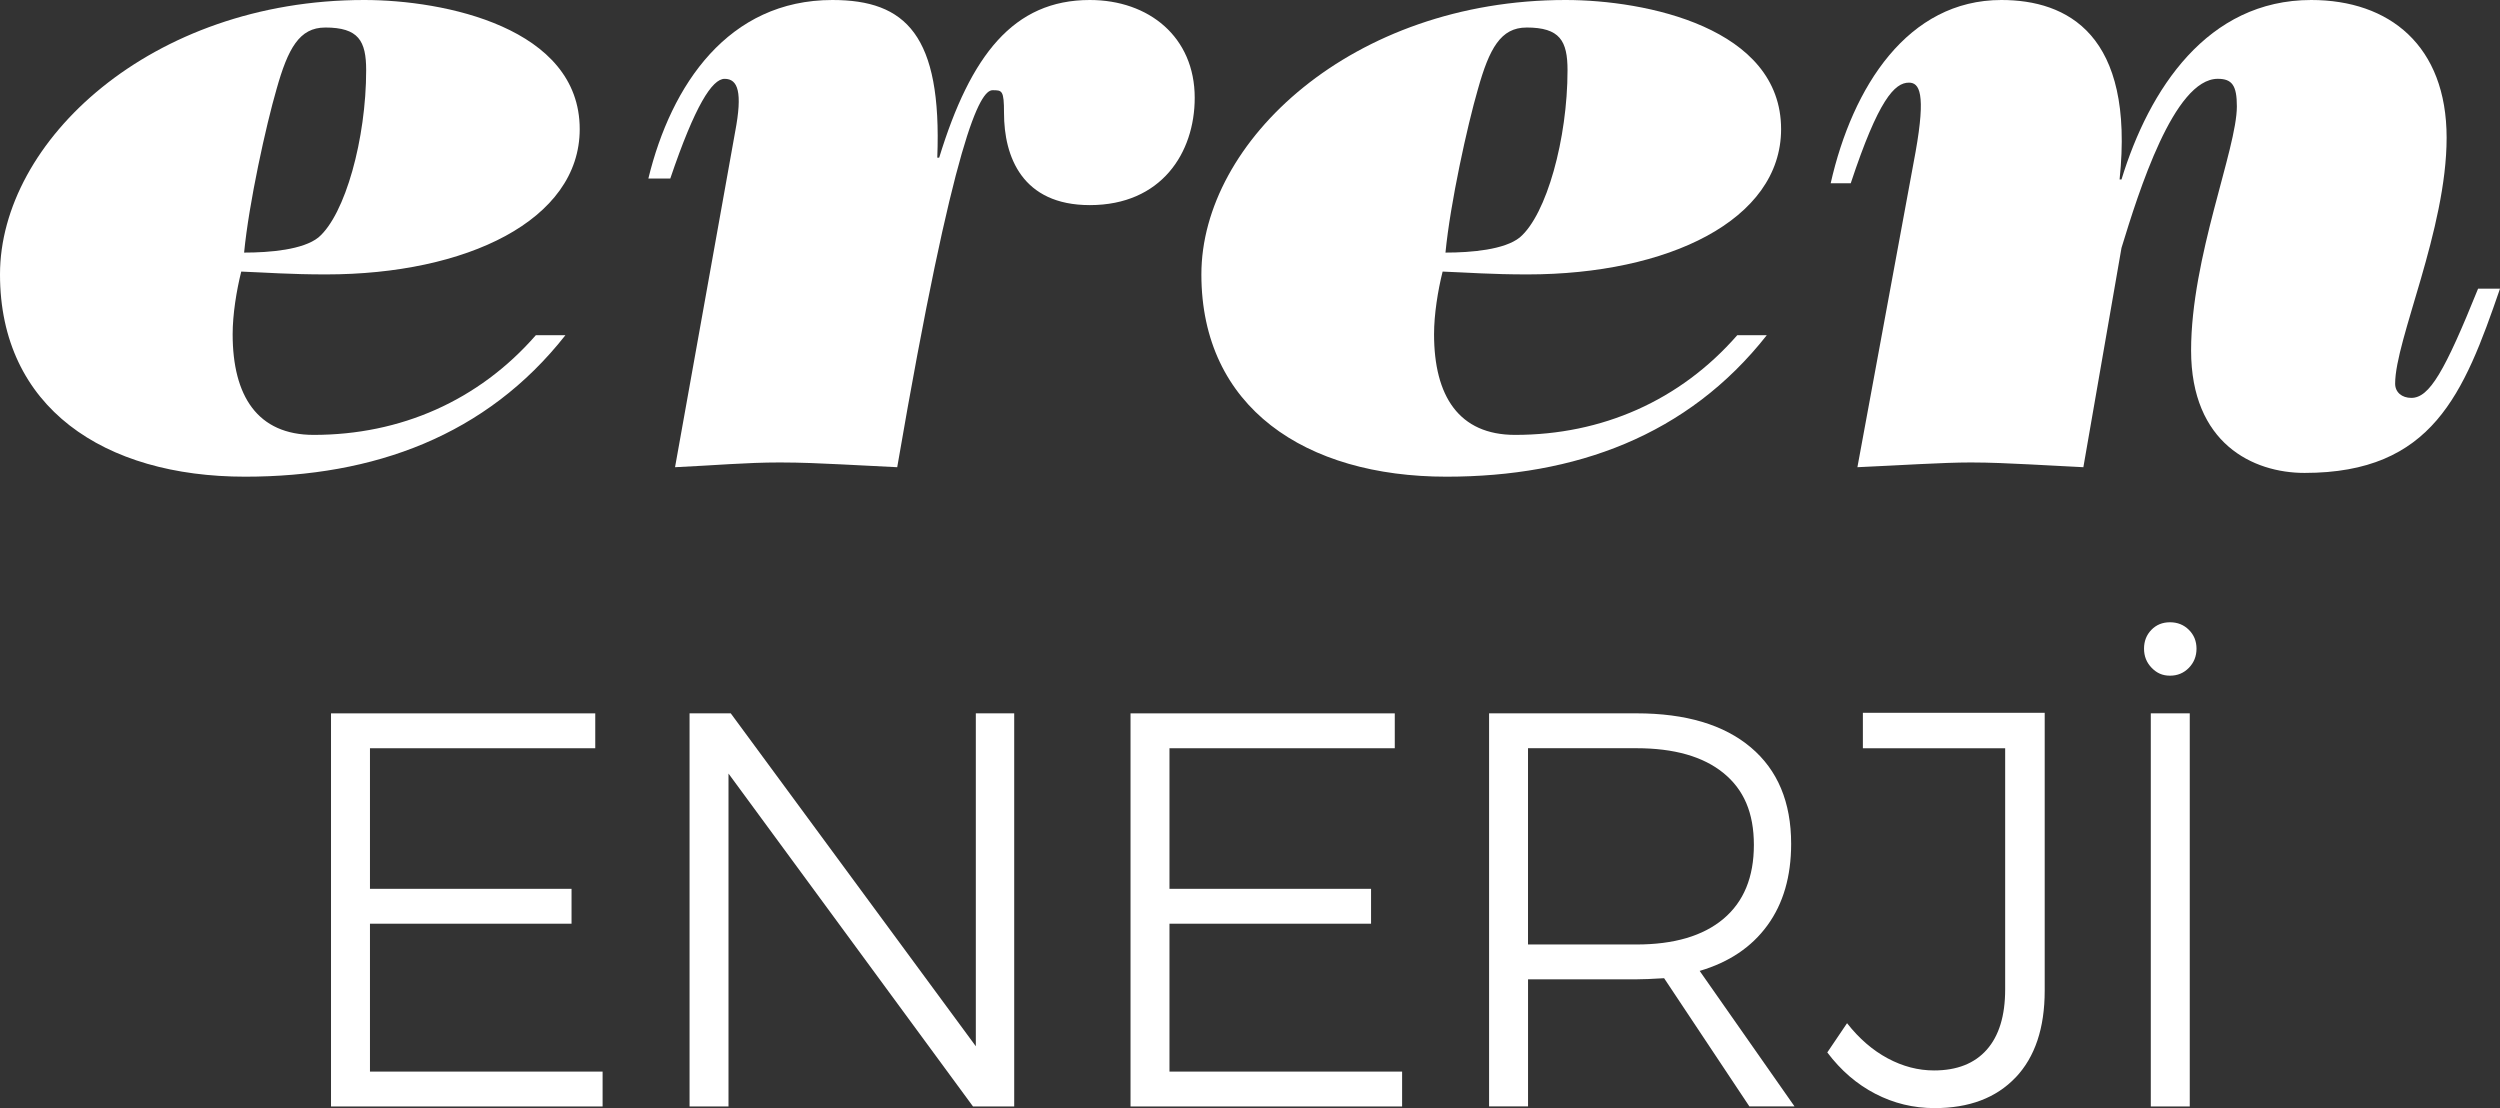 <?xml version="1.0" encoding="utf-8"?>
<svg xmlns="http://www.w3.org/2000/svg" fill="none" height="100%" overflow="visible" preserveAspectRatio="none" style="display: block;" viewBox="0 0 185 82" width="100%">
<rect x="0" y="0" width="185" height="82" fill="#333333" stroke="none"/>
<g id="Layer_1">
<g id="Group">
<path d="M41.841 24.805C35.984 32.252 27.659 35.275 18.134 35.275C7.692 35.275 0 30.146 0 20.307C0 10.468 11.149 0 26.953 0C32.879 0 42.899 2.038 42.899 9.556C42.899 16.302 34.503 20.307 24.131 20.307C21.451 20.307 19.686 20.167 17.852 20.097C17.5 21.502 17.216 23.259 17.216 24.734C17.216 29.302 19.052 32.182 23.213 32.182C29.635 32.182 35.419 29.653 39.653 24.805H41.841ZM24.061 2.038C22.155 2.038 21.31 3.584 20.462 6.606C19.686 9.276 18.416 15.038 18.064 18.692C19.969 18.692 22.439 18.481 23.568 17.567C25.544 15.882 27.096 10.26 27.096 5.199C27.096 3.02 26.532 2.036 24.061 2.036V2.038Z" fill="white" id="Vector"/>
<path d="M47.979 13.21C49.671 6.253 53.905 0 61.597 0C67.03 0 69.711 2.6 69.359 11.665H69.5C71.826 4.077 75.002 0 80.647 0C85.022 0 88.409 2.74 88.409 7.237C88.409 11.314 85.939 15.178 80.647 15.178C75.638 15.178 74.297 11.595 74.297 8.362C74.297 6.676 74.156 6.676 73.45 6.676C72.532 6.676 70.629 9.909 66.394 34.573C65.125 34.503 63.714 34.433 62.231 34.363C60.82 34.293 59.267 34.222 57.715 34.222C55.175 34.222 52.988 34.433 49.953 34.573L54.398 9.769C54.962 6.816 54.61 5.834 53.622 5.834C52.704 5.834 51.434 7.802 49.601 13.212H47.979V13.21Z" fill="white" id="Vector_2"/>
<path d="M130.742 24.805C124.886 32.252 116.561 35.275 107.036 35.275C96.593 35.275 88.902 30.146 88.902 20.307C88.902 10.468 100.051 0 115.854 0C121.781 0 131.801 2.038 131.801 9.556C131.801 16.302 123.405 20.307 113.033 20.307C110.352 20.307 108.587 20.167 106.754 20.097C106.402 21.502 106.12 23.259 106.12 24.734C106.12 29.302 107.953 32.182 112.117 32.182C118.539 32.182 124.323 29.653 128.557 24.805H130.744H130.742ZM112.962 2.038C111.057 2.038 110.211 3.584 109.364 6.606C108.587 9.276 107.318 15.038 106.965 18.692C108.871 18.692 111.34 18.481 112.469 17.567C114.446 15.882 115.997 10.26 115.997 5.199C115.997 3.02 115.434 2.036 112.962 2.036V2.038Z" fill="white" id="Vector_3"/>
<path d="M135.47 13.563C137.092 6.396 141.185 0 148.1 0C152.968 0 157.977 2.529 156.85 13.28H156.991C159.035 6.606 163.338 0 171.03 0C176.815 0 181.05 3.373 181.05 10.19C181.05 17.006 177.24 25.157 177.24 28.39C177.24 29.023 177.733 29.444 178.439 29.444C179.78 29.444 180.909 27.476 183.378 21.363H185C182.319 29.164 179.991 34.996 170.537 34.996C166.727 34.996 162.141 32.817 162.141 25.931C162.141 19.044 165.528 11.033 165.528 7.871C165.528 6.325 165.175 5.832 164.117 5.832C160.871 5.832 158.261 14.194 156.991 18.341L154.169 34.573C152.97 34.503 151.629 34.433 150.148 34.363C148.738 34.293 147.254 34.222 145.844 34.222C143.727 34.222 140.623 34.433 137.448 34.573L141.752 11.244C142.529 6.887 142.034 6.115 141.259 6.115C140.201 6.115 139.001 7.38 136.955 13.563H135.474H135.47Z" fill="white" id="Vector_4"/>
</g>
<g id="Group_2">
<path d="M24.495 52.789H44.049V55.37H27.377V65.773H42.294V68.354H27.377V79.298H44.592V81.879H24.495V52.791V52.789Z" fill="white" id="Vector_5"/>
<path d="M72.211 52.789H75.051V81.877H72.001L53.909 57.243V81.877H51.027V52.789H54.077L72.211 77.423V52.789Z" fill="white" id="Vector_6"/>
<path d="M83.659 52.789H103.213V55.37H86.541V65.773H101.458V68.354H86.541V79.298H103.756V81.879H83.659V52.791V52.789Z" fill="white" id="Vector_7"/>
<path d="M129.454 81.875L123.144 72.387C122.253 72.442 121.57 72.47 121.098 72.47H113.075V81.875H110.192V52.787H121.098C124.747 52.787 127.567 53.627 129.558 55.305C131.55 56.983 132.545 59.363 132.545 62.442C132.545 64.856 131.961 66.867 130.79 68.475C129.619 70.085 127.95 71.207 125.775 71.847L132.795 81.875H129.452H129.454ZM121.096 69.892C123.881 69.892 126.027 69.26 127.531 67.997C129.035 66.735 129.787 64.912 129.787 62.525C129.787 60.138 129.035 58.42 127.531 57.199C126.027 55.978 123.881 55.368 121.096 55.368H113.073V69.89H121.096V69.892Z" fill="white" id="Vector_8"/>
<path d="M149.153 79.732C147.717 81.245 145.72 82 143.157 82C141.596 82 140.134 81.645 138.771 80.938C137.406 80.231 136.222 79.211 135.22 77.88L136.682 75.716C137.573 76.854 138.577 77.721 139.69 78.318C140.804 78.915 141.947 79.213 143.117 79.213C144.816 79.213 146.118 78.699 147.024 77.673C147.928 76.647 148.382 75.163 148.382 73.221V55.37H137.853V52.747H151.308V73.305C151.308 76.079 150.59 78.221 149.156 79.734L149.153 79.732Z" fill="white" id="Vector_9"/>
<path d="M161.979 46.61C162.356 46.985 162.542 47.45 162.542 48.003C162.542 48.557 162.354 49.031 161.979 49.418C161.602 49.806 161.135 50 160.579 50C160.023 50 159.597 49.806 159.222 49.418C158.845 49.029 158.658 48.559 158.658 48.003C158.658 47.448 158.839 46.983 159.201 46.61C159.563 46.236 160.022 46.048 160.579 46.048C161.137 46.048 161.604 46.236 161.979 46.61ZM159.159 52.789H162.042V81.877H159.159V52.789Z" fill="white" id="Vector_10"/>
</g>
</g>
</svg>